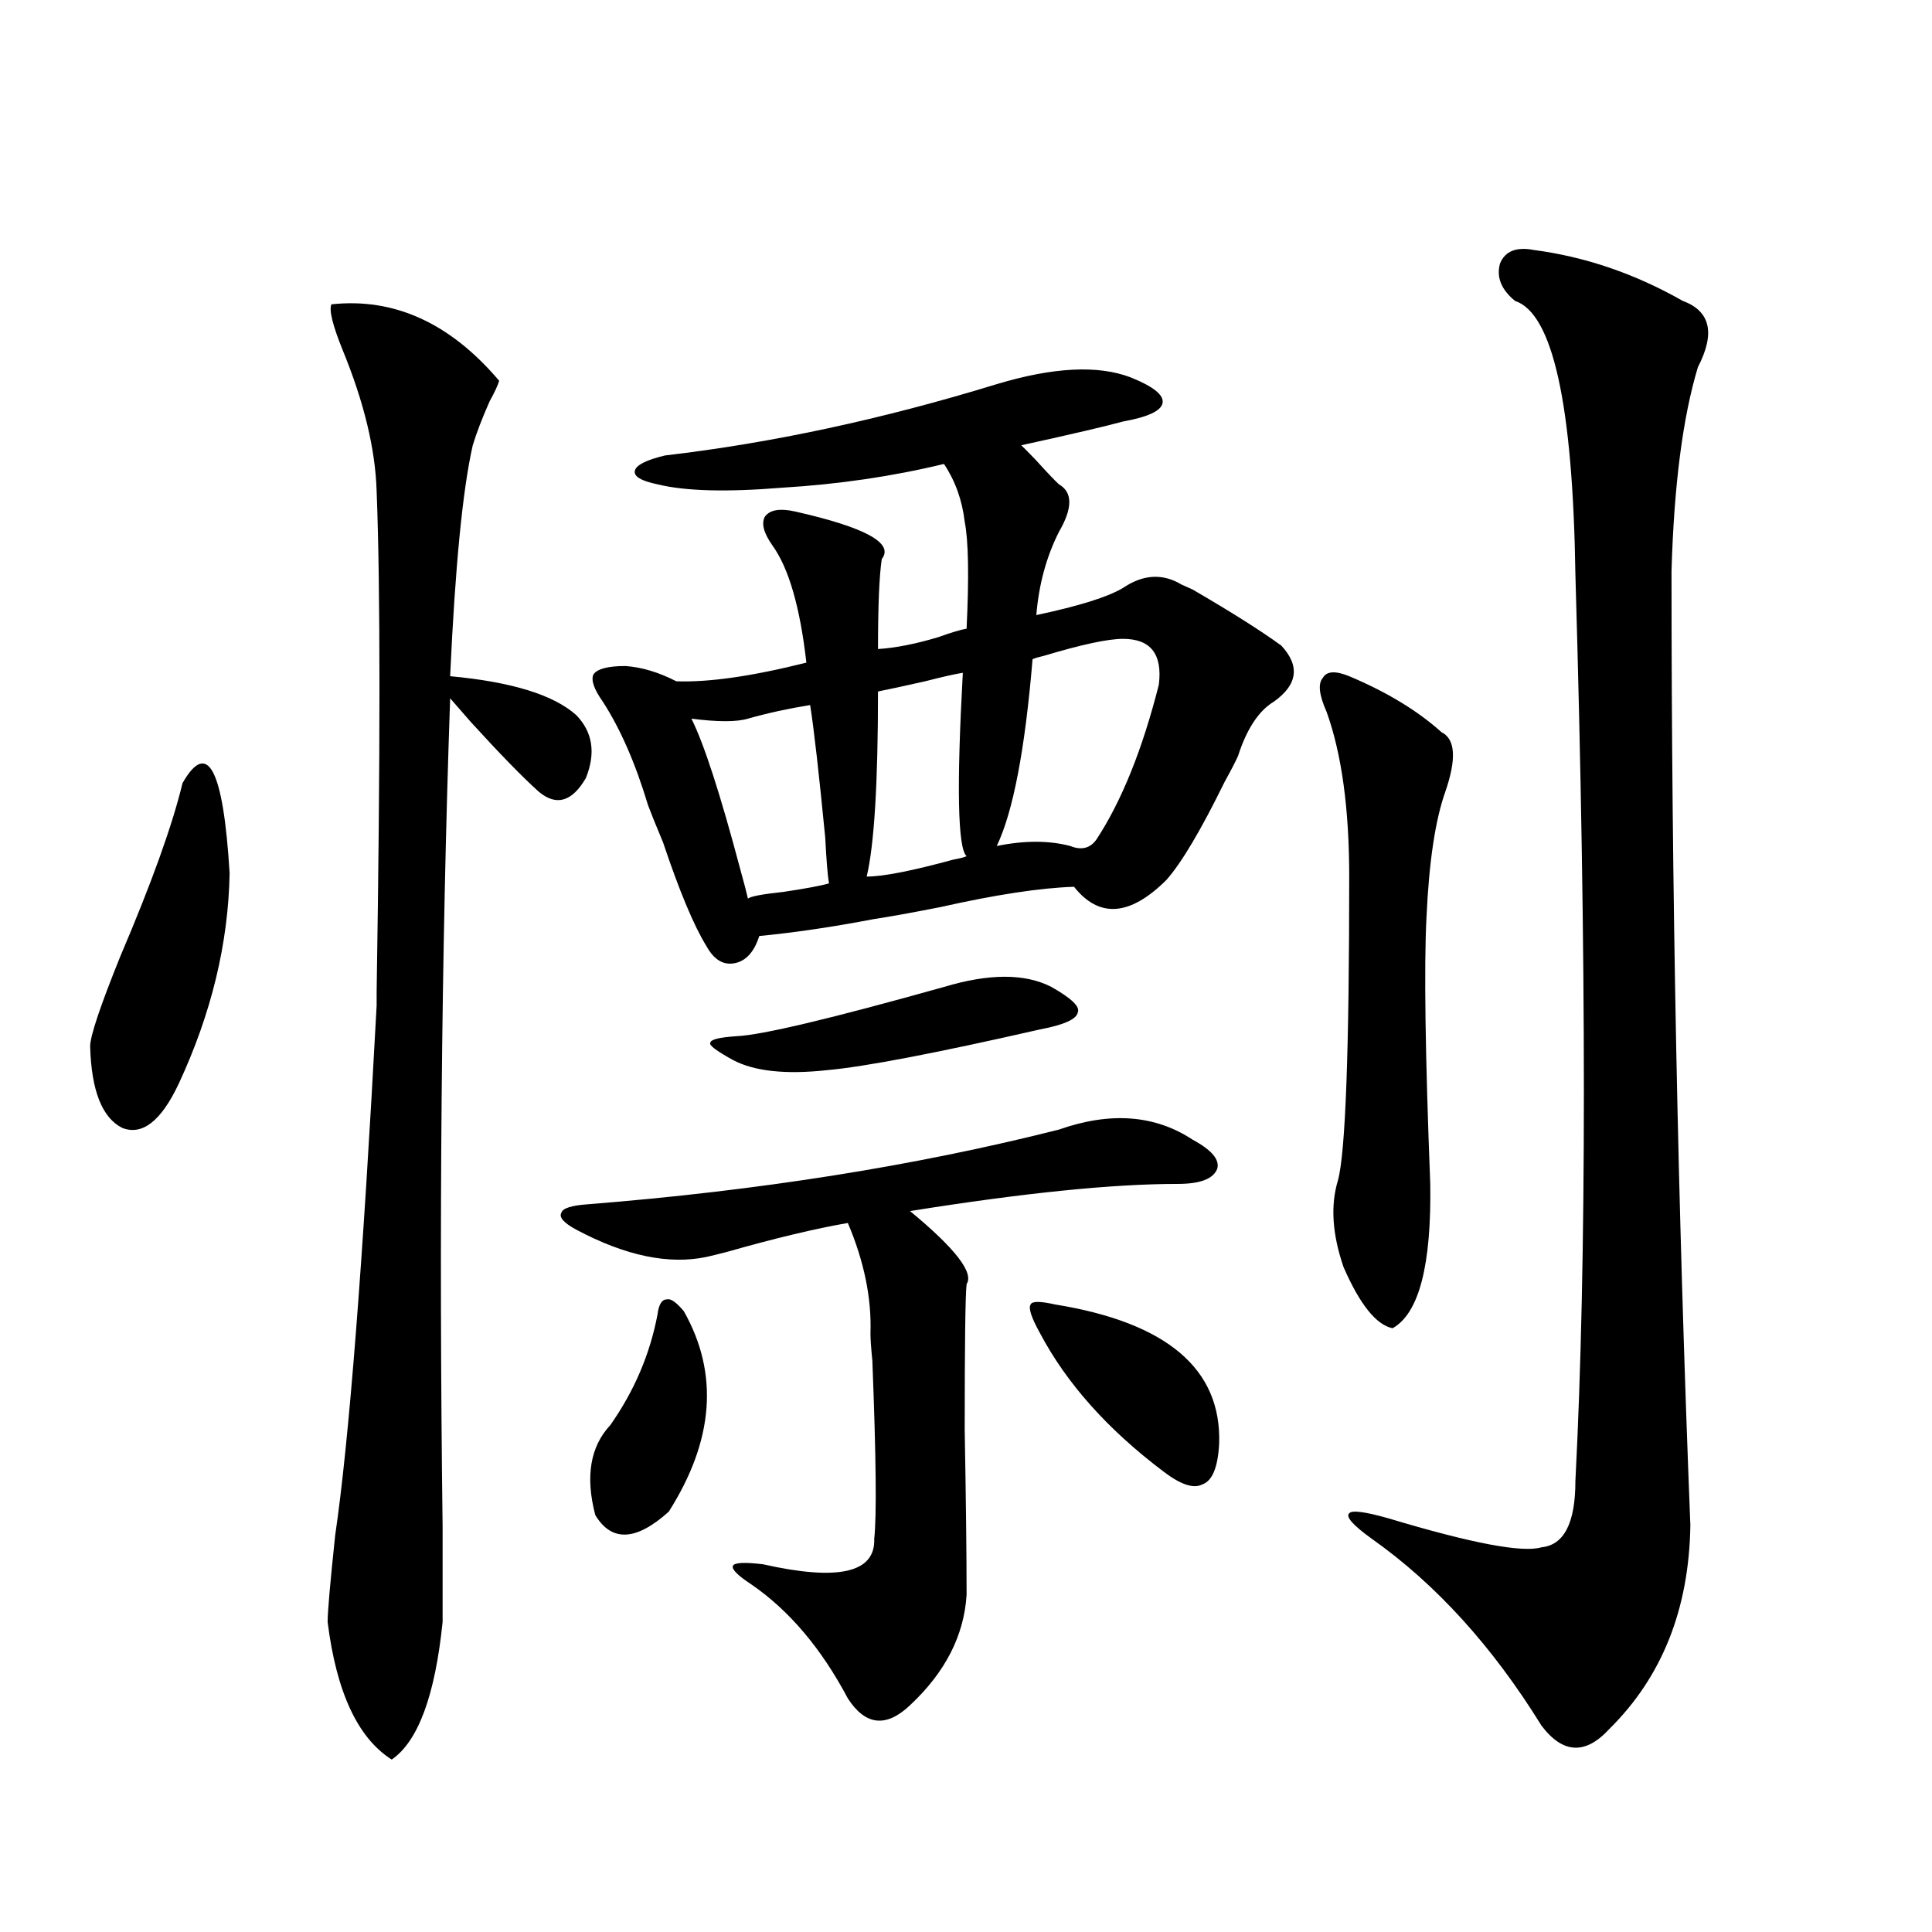 <?xml version="1.0" encoding="utf-8"?>
<!-- Generator: Adobe Illustrator 16.0.0, SVG Export Plug-In . SVG Version: 6.00 Build 0)  -->
<!DOCTYPE svg PUBLIC "-//W3C//DTD SVG 1.1//EN" "http://www.w3.org/Graphics/SVG/1.1/DTD/svg11.dtd">
<svg version="1.1" id="图层_1" xmlns="http://www.w3.org/2000/svg" xmlns:xlink="http://www.w3.org/1999/xlink" x="0px" y="0px"
	 width="1000px" height="1000px" viewBox="0 0 1000 1000" enable-background="new 0 0 1000 1000" xml:space="preserve">
<path d="M92.51,560.938c-9.115,19.336-18.871,26.958-29.268,22.852c-10.411-5.273-15.944-19.336-16.585-42.188
	c0-5.273,5.198-20.791,15.609-46.582c16.25-38.081,26.981-67.964,32.194-89.648c13.003-22.852,21.128-7.319,24.39,46.582
	C118.195,488.291,109.415,524.614,92.51,560.938z M171.532,157.52c32.515-3.516,61.462,9.668,86.827,39.551
	c-0.655,2.349-2.286,5.864-4.878,10.547c-3.902,8.789-6.829,16.411-8.78,22.852c-5.213,22.852-9.115,62.705-11.707,119.531
	c31.859,2.939,53.657,9.668,65.364,20.215c8.445,8.789,10.076,19.639,4.878,32.52c-7.164,12.305-15.289,14.653-24.39,7.031
	c-8.46-7.607-20.167-19.624-35.121-36.035c-4.558-5.273-8.14-9.365-10.731-12.305c-4.558,131.836-5.854,274.81-3.902,428.906
	c0,25.2,0,41.598,0,49.219c-3.902,38.082-12.683,61.813-26.341,71.191c-17.561-11.137-28.627-34.867-33.17-71.191
	c0-5.273,1.296-20.215,3.902-44.824c7.149-48.628,14.299-140.034,21.463-274.219c0-0.576,0-2.925,0-7.031
	c1.951-123.047,1.951-209.468,0-259.277c-0.655-21.67-6.509-45.991-17.561-72.949C172.173,168.369,170.222,160.459,171.532,157.52z
	 M548.108,584.668c26.661-9.365,49.755-7.607,69.267,5.273c9.756,5.273,13.979,10.259,12.683,14.941
	c-1.951,5.273-8.78,7.91-20.487,7.91c-33.825,0-79.998,4.697-138.533,14.063c23.414,19.336,33.17,31.943,29.268,37.793
	c-0.655,5.864-0.976,31.064-0.976,75.586c0.641,35.747,0.976,64.16,0.976,85.254c-1.311,21.094-11.066,40.128-29.268,57.129
	c-12.362,11.715-23.094,10.547-32.194-3.516c-13.658-25.79-30.243-45.414-49.755-58.887c-7.164-4.683-10.411-7.91-9.756-9.668
	c0.641-1.758,5.854-2.046,15.609-0.879c39.023,8.789,58.2,4.395,57.56-13.184c1.296-11.714,0.976-42.476-0.976-92.285
	c-0.655-6.44-0.976-11.123-0.976-14.063c0.641-18.154-3.262-37.202-11.707-57.129c-16.92,2.939-37.728,7.91-62.438,14.941
	c-4.558,1.182-8.14,2.061-10.731,2.637c-19.512,4.106-41.95-0.576-67.315-14.063c-6.509-3.516-9.115-6.44-7.805-8.789
	c0.641-2.334,5.198-3.804,13.658-4.395C392.655,616.309,473.964,603.428,548.108,584.668z M353.967,678.711
	c18.201,32.231,15.609,66.797-7.805,103.711c-16.92,15.244-29.603,15.82-38.048,1.758c-5.213-19.912-2.606-35.444,7.805-46.582
	c12.348-17.578,20.487-36.611,24.39-57.129c0.641-5.273,2.271-7.91,4.878-7.91C347.138,671.982,350.064,674.028,353.967,678.711z
	 M454.452,335.938c9.101-0.576,19.512-2.637,31.219-6.152c6.494-2.334,11.372-3.804,14.634-4.395
	c1.296-26.943,0.976-45.4-0.976-55.371c-1.311-11.123-4.878-21.094-10.731-29.883c-26.676,6.455-54.633,10.547-83.9,12.305
	c-28.627,2.349-50.09,1.758-64.389-1.758c-8.46-1.758-12.362-4.092-11.707-7.031c0.641-2.925,5.854-5.562,15.609-7.91
	c55.273-6.44,112.513-18.745,171.703-36.914c29.268-8.789,52.347-9.956,69.267-3.516c11.707,4.697,17.226,9.092,16.585,13.184
	c-0.655,4.106-7.484,7.334-20.487,9.668c-8.46,2.349-26.021,6.455-52.682,12.305c1.296,1.182,3.902,3.818,7.805,7.91
	c5.854,6.455,9.756,10.547,11.707,12.305c7.149,4.106,7.149,12.305,0,24.609c-6.509,12.896-10.411,27.246-11.707,43.066
	c22.104-4.683,37.072-9.365,44.877-14.063c10.396-7.031,20.487-7.607,30.243-1.758c1.296,0.591,3.247,1.47,5.854,2.637
	c20.152,11.729,35.441,21.396,45.853,29.004c9.756,10.547,8.445,20.215-3.902,29.004c-7.805,4.697-13.993,14.063-18.536,28.125
	c-1.311,2.939-3.582,7.334-6.829,13.184c-12.362,25.2-22.438,42.188-30.243,50.977c-18.871,18.76-34.801,19.927-47.804,3.516
	c-17.561,0.591-40.654,4.106-69.267,10.547c-14.969,2.939-26.341,4.985-34.146,6.152c-21.463,4.106-41.31,7.031-59.511,8.789
	c-2.606,8.213-6.829,12.896-12.683,14.063c-5.854,1.182-10.731-1.758-14.634-8.789c-6.509-10.547-13.993-28.413-22.438-53.613
	c-3.902-9.365-6.509-15.82-7.805-19.336c-6.509-21.67-14.313-39.551-23.414-53.613c-4.558-6.44-6.188-11.123-4.878-14.063
	c1.951-2.925,7.47-4.395,16.585-4.395c8.445,0.591,17.226,3.228,26.341,7.91c16.905,0.591,39.344-2.637,67.315-9.668
	c-3.262-28.701-9.115-48.916-17.561-60.645c-4.558-6.44-5.854-11.426-3.902-14.941c2.592-3.516,7.805-4.395,15.609-2.637
	c36.417,8.213,51.371,16.411,44.877,24.609C455.093,298.145,454.452,313.677,454.452,335.938z M419.331,364.941
	c-11.066,1.758-21.798,4.106-32.194,7.031c-5.854,1.758-15.609,1.758-29.268,0c6.494,12.896,14.954,38.975,25.365,78.223
	c1.951,7.031,3.247,12.017,3.902,14.941c1.296-1.167,7.47-2.334,18.536-3.516c11.707-1.758,19.512-3.213,23.414-4.395
	c-0.655-3.516-1.311-11.426-1.951-23.73C423.874,400.098,421.282,377.246,419.331,364.941z M488.598,510.84
	c23.414-7.031,41.95-7.031,55.608,0c10.396,5.864,14.954,10.259,13.658,13.184c-0.655,3.516-7.164,6.455-19.512,8.789
	c-53.992,12.305-90.729,19.336-110.241,21.094c-21.463,2.349-37.728,0.591-48.779-5.273c-8.46-4.683-12.362-7.607-11.707-8.789
	c0-1.758,4.543-2.925,13.658-3.516C394.286,535.752,430.063,527.251,488.598,510.84z M498.354,348.242
	c-3.902,0.591-10.411,2.061-19.512,4.395c-10.411,2.349-18.536,4.106-24.39,5.273c0,47.461-1.951,79.404-5.854,95.801
	c8.445,0,23.414-2.925,44.877-8.789c3.247-0.576,5.519-1.167,6.829-1.758C495.747,439.072,495.092,407.432,498.354,348.242z
	 M581.278,330.664c-7.805,0-21.463,2.939-40.975,8.789c-2.606,0.591-4.558,1.182-5.854,1.758
	c-3.902,46.885-10.091,79.102-18.536,96.68c14.299-2.925,26.981-2.925,38.048,0c5.854,2.349,10.396,1.182,13.658-3.516
	c13.003-19.912,23.734-46.582,32.194-79.98C601.766,338.574,595.577,330.664,581.278,330.664z M546.157,675.195
	c57.88,9.38,86.172,33.398,84.876,72.07c-0.655,12.305-3.582,19.336-8.78,21.094c-4.558,2.349-11.387,0-20.487-7.031
	c-28.627-21.67-49.755-45.4-63.413-71.191c-4.558-8.198-6.188-13.184-4.878-14.941C534.115,673.438,538.353,673.438,546.157,675.195
	z M698.349,350c19.512,8.213,35.441,17.881,47.804,29.004c7.149,3.516,7.805,13.774,1.951,30.762
	c-5.213,14.653-8.46,36.338-9.756,65.039c-1.311,25.2-0.655,71.191,1.951,137.988c0.641,42.188-5.854,67.1-19.512,74.707
	c-8.46-1.758-16.92-12.305-25.365-31.641c-5.854-16.987-6.829-31.929-2.927-44.824c3.902-14.063,5.854-66.494,5.854-157.324
	c0-35.156-3.902-63.569-11.707-85.254c-3.902-8.789-4.558-14.639-1.951-17.578C686.642,347.363,691.185,347.075,698.349,350z
	 M793.956,129.395c26.661,3.516,52.347,12.305,77.071,26.367c14.299,5.273,16.905,16.699,7.805,34.277
	c-7.805,25.791-12.362,60.947-13.658,105.469c0,164.658,3.247,329.302,9.756,493.945c-0.655,43.355-14.634,78.512-41.95,105.469
	c-12.362,13.473-24.069,12.882-35.121-1.758c-25.365-41.02-54.633-73.237-87.803-96.68c-9.756-7.031-13.658-11.426-11.707-13.184
	c1.296-1.758,8.125-0.879,20.487,2.637c42.926,12.896,69.267,17.881,79.022,14.941c11.707-1.167,17.561-12.593,17.561-34.277
	c5.854-113.076,5.854-269.521,0-469.336c-1.311-87.891-11.707-135.049-31.219-141.504c-7.164-5.85-9.756-12.305-7.805-19.336
	C778.987,129.985,784.841,127.637,793.956,129.395z"/>
</svg>
